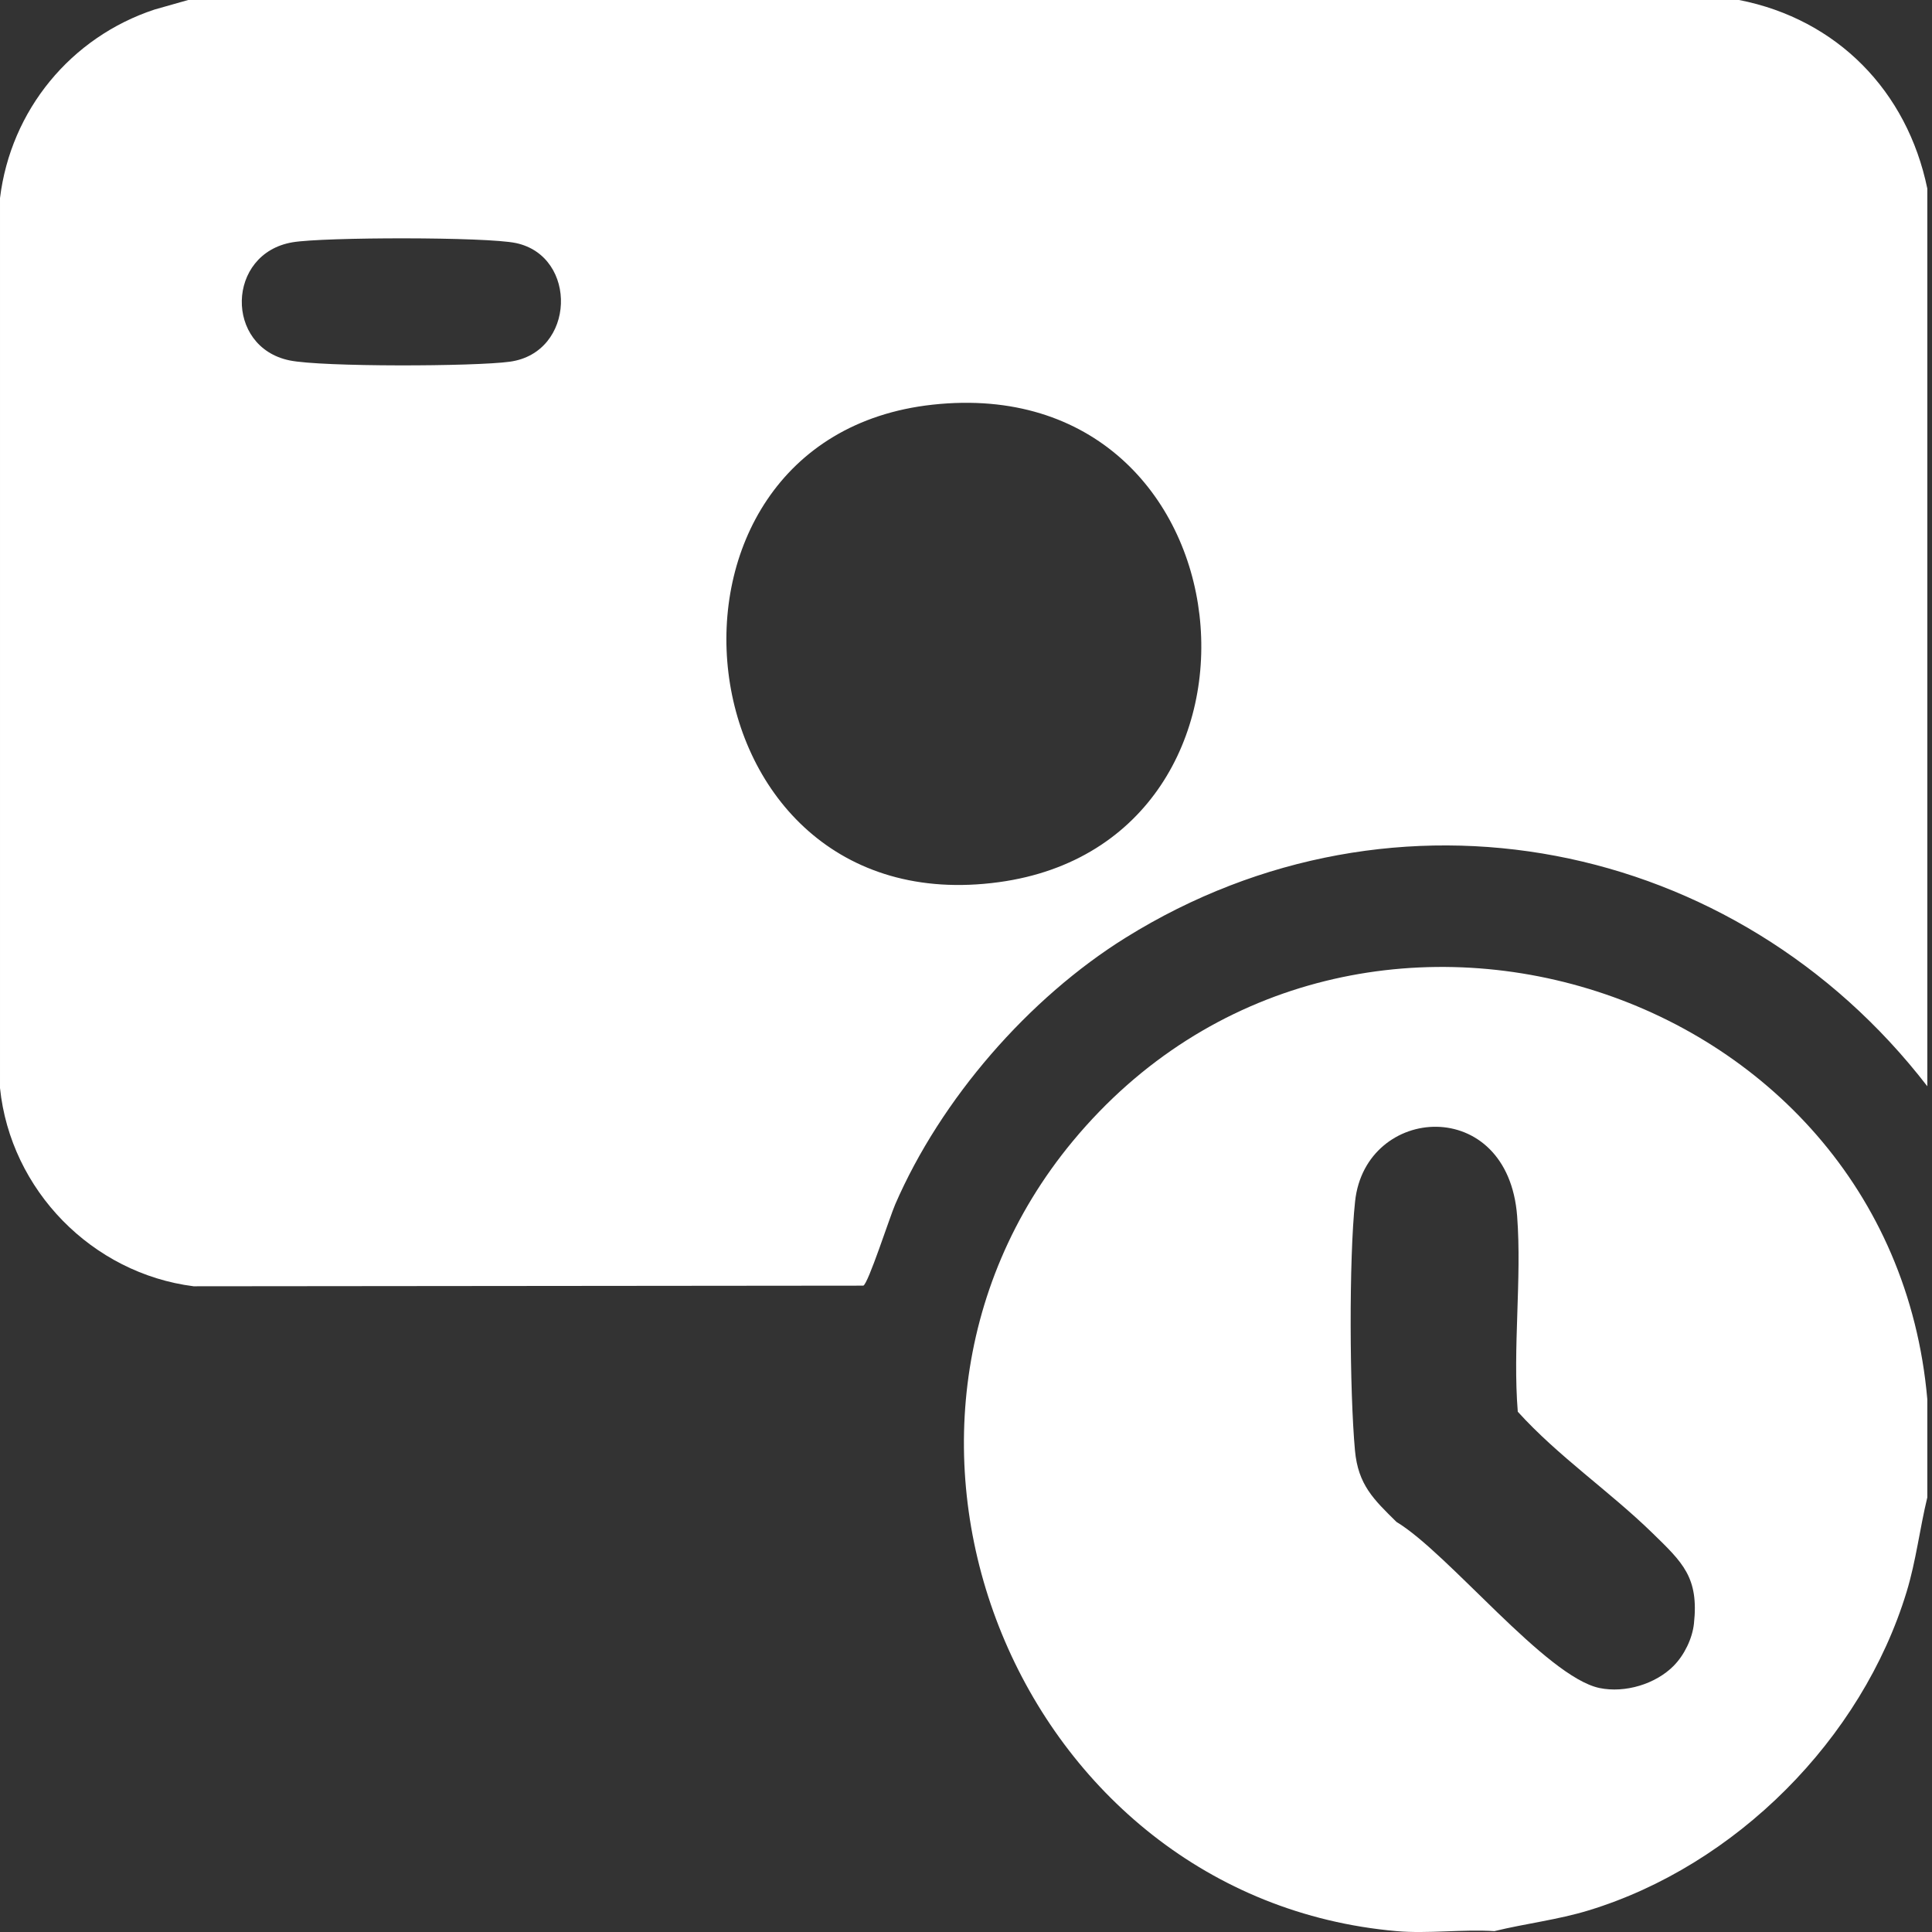 <svg width="40" height="40" viewBox="0 0 40 40" fill="none" xmlns="http://www.w3.org/2000/svg">
<rect x="0" y="0" width="40" height="40" fill="#333333" stroke="none"/>
<path d="M36.006 -0C38.035 0.398 39.486 1.883 39.903 3.904V22.49C35.936 17.346 28.889 15.94 23.308 19.412C21.297 20.663 19.479 22.755 18.534 24.936C18.422 25.194 17.974 26.584 17.874 26.618L4.009 26.631C1.91 26.365 0.219 24.644 6.10352e-05 22.527V4.101C0.223 2.281 1.465 0.771 3.198 0.198L3.896 -0H36.007H36.006ZM6.058 5.016C4.684 5.247 4.648 7.185 5.996 7.462C6.666 7.6 9.828 7.589 10.553 7.489C11.919 7.304 11.971 5.305 10.681 5.032C10.068 4.902 6.705 4.907 6.058 5.016L6.058 5.016ZM19.312 8.378C12.918 9.073 13.966 19.18 20.682 18.264C26.908 17.414 25.984 7.653 19.312 8.378Z" fill="white" style="fill:white;fill-opacity:1;"/>
<path d="M39.903 28.971V31.002C39.746 31.649 39.67 32.315 39.475 32.955C38.548 36.007 35.936 38.624 32.889 39.553C32.25 39.748 31.586 39.824 30.94 39.982C30.283 39.94 29.562 40.039 28.914 39.982C21.109 39.296 17.163 29.712 22.213 23.624C27.871 16.806 39.14 20.258 39.903 28.971ZM34.653 34.487C34.87 34.268 35.037 33.928 35.071 33.618C35.176 32.659 34.839 32.351 34.214 31.742C33.323 30.873 32.261 30.153 31.424 29.228C31.317 27.908 31.509 26.489 31.411 25.181C31.221 22.657 28.272 22.869 28.056 24.871C27.926 26.078 27.942 28.804 28.053 30.029C28.118 30.742 28.44 31.044 28.913 31.51C29.991 32.159 32.012 34.72 33.118 34.949C33.644 35.057 34.276 34.869 34.654 34.487H34.653Z" fill="white" style="fill:white;fill-opacity:1;"/>
</svg>

